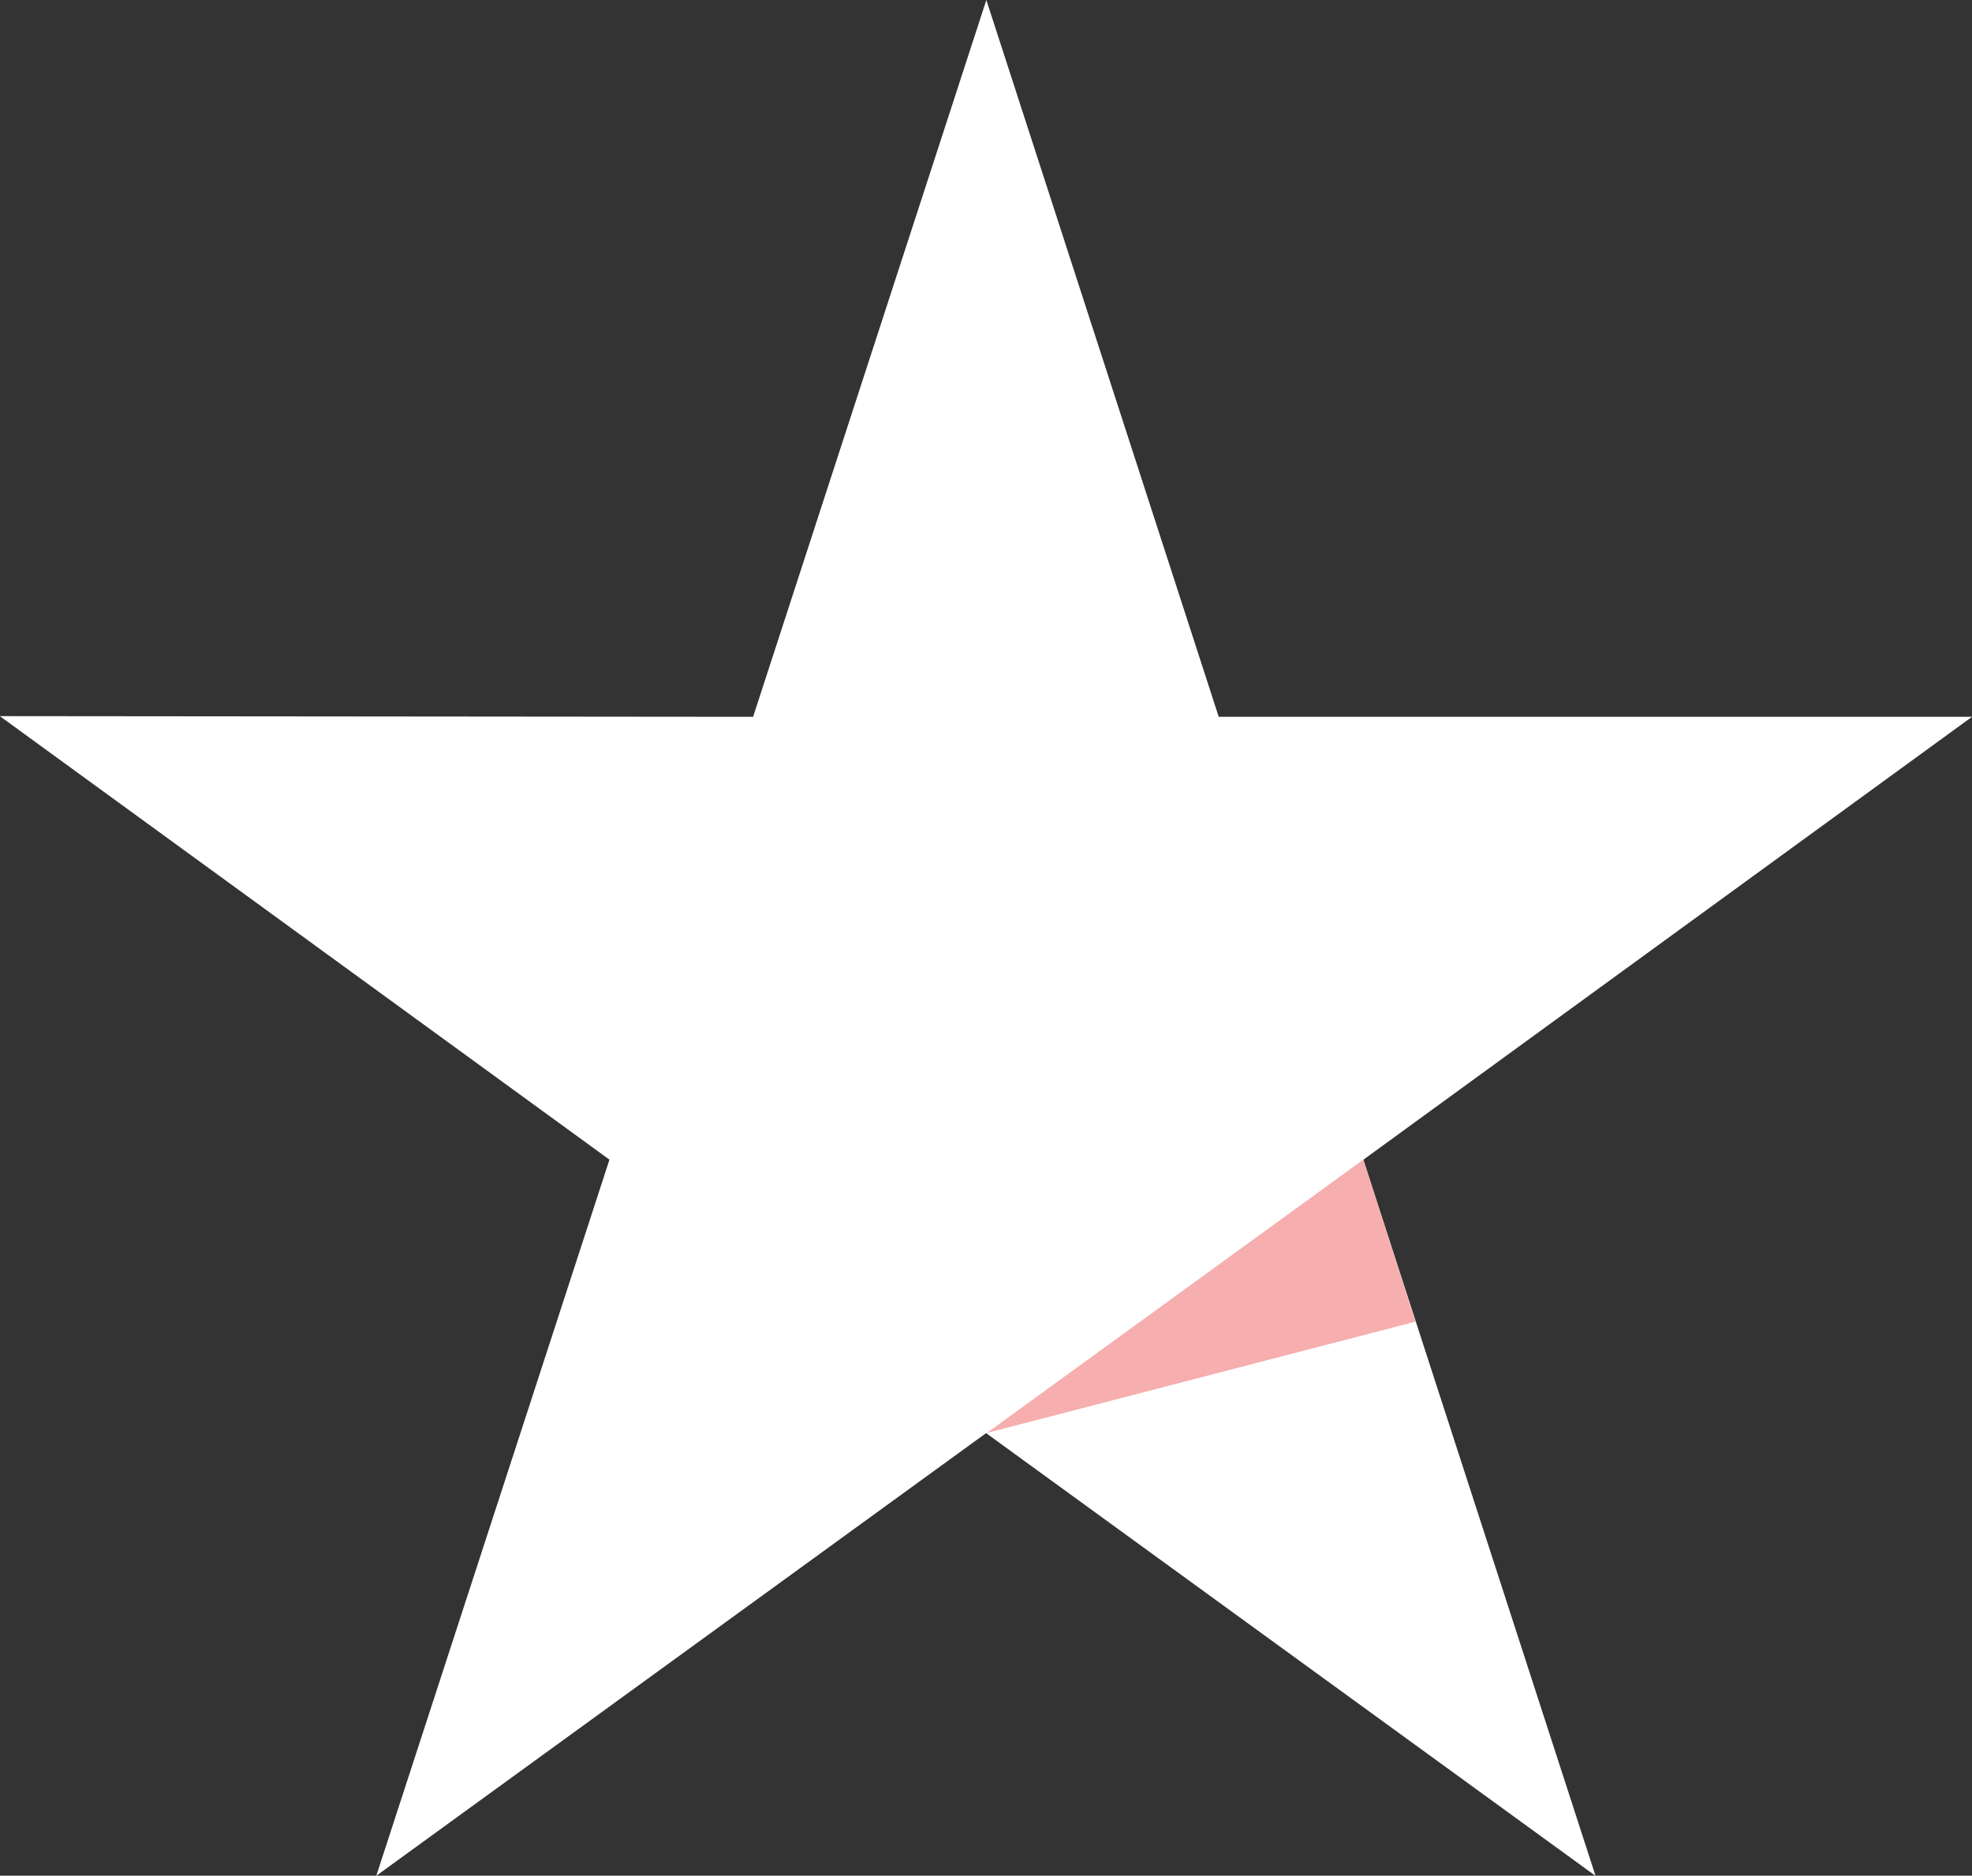 <svg id="trustpilot-2" xmlns="http://www.w3.org/2000/svg" width="22.776" height="21.661" viewBox="0 0 22.776 21.661">
  <rect x="0" y="0" width="22.776" height="21.661" fill="#333333" stroke="none"/>
  <path id="Path_9" data-name="Path 9" d="M34.068,19.128h-8.7L22.684,10.85,19.99,19.128l-8.7-.008,7.041,5.122-2.693,8.27L22.681,27.4l7.039,5.113-2.682-8.27Z" transform="translate(-11.292 -10.85)" fill="#fff"/>
  <path id="Path_10" data-name="Path 10" d="M30,28.888l-.6-1.872-4.349,3.157Z" transform="translate(-13.653 -13.625)" fill="#f6aeae"/>
</svg>
